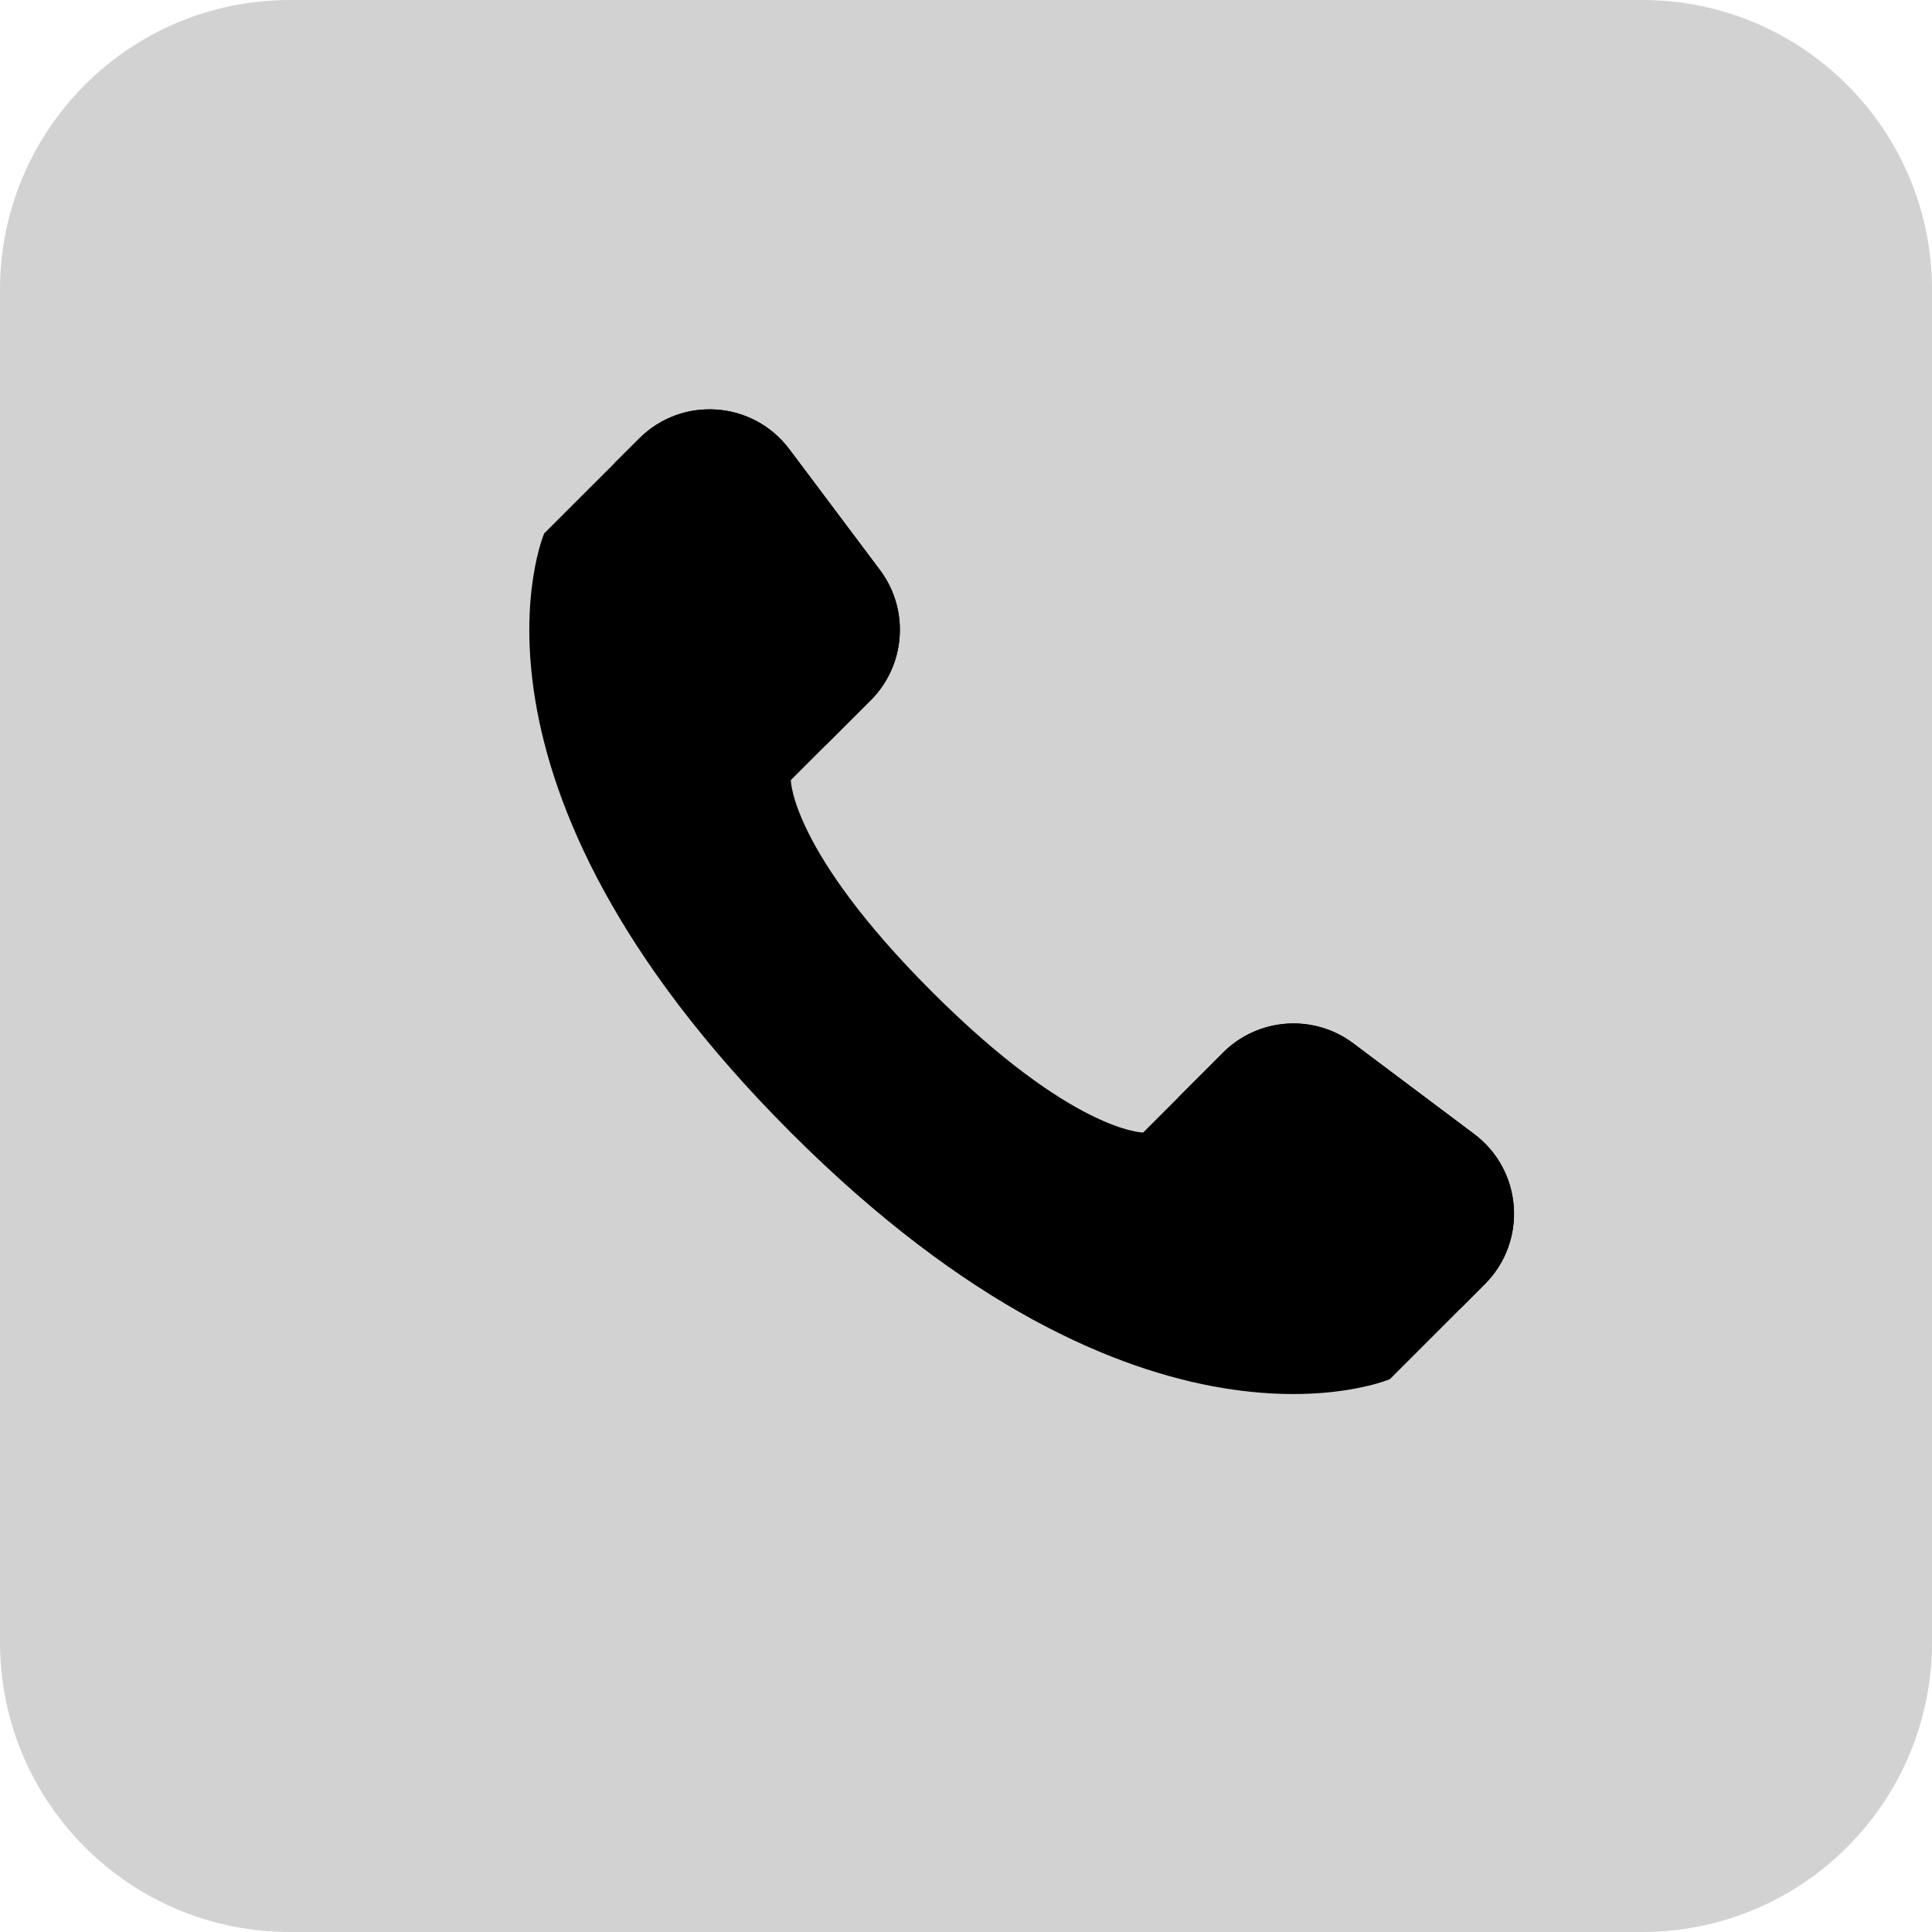 <svg width="21" height="21" viewBox="0 0 21 21" fill="none" xmlns="http://www.w3.org/2000/svg">
<path d="M0 3.15C0 1.41 1.41 0 3.15 0H17.85C19.59 0 21 1.41 21 3.15V17.85C21 19.59 19.59 21 17.85 21H3.15C1.41 21 0 19.59 0 17.85V3.15Z" fill="#D2D2D2"/>
<path d="M16.139 13.959L15.107 14.991C15.107 14.991 12.426 16.14 8.596 12.31C4.766 8.479 5.915 5.798 5.915 5.798L6.947 4.767C7.413 4.3 8.184 4.355 8.58 4.883L9.565 6.196C9.888 6.627 9.845 7.231 9.464 7.612L8.596 8.479C8.596 8.479 8.596 9.246 10.128 10.778C11.66 12.31 12.426 12.31 12.426 12.31L13.294 11.442C13.675 11.061 14.279 11.018 14.71 11.341L16.023 12.326C16.551 12.722 16.605 13.493 16.139 13.959Z" fill="black"/>
<path d="M6.947 4.767L6.681 5.032L8.979 8.096L9.464 7.612C9.845 7.231 9.888 6.627 9.565 6.196L8.58 4.883C8.184 4.355 7.413 4.3 6.947 4.767Z" fill="black"/>
<path d="M16.139 13.958L15.874 14.224L12.809 11.926L13.294 11.441C13.675 11.06 14.279 11.017 14.71 11.341L16.023 12.326C16.551 12.721 16.606 13.492 16.139 13.958Z" fill="black"/>
</svg>
